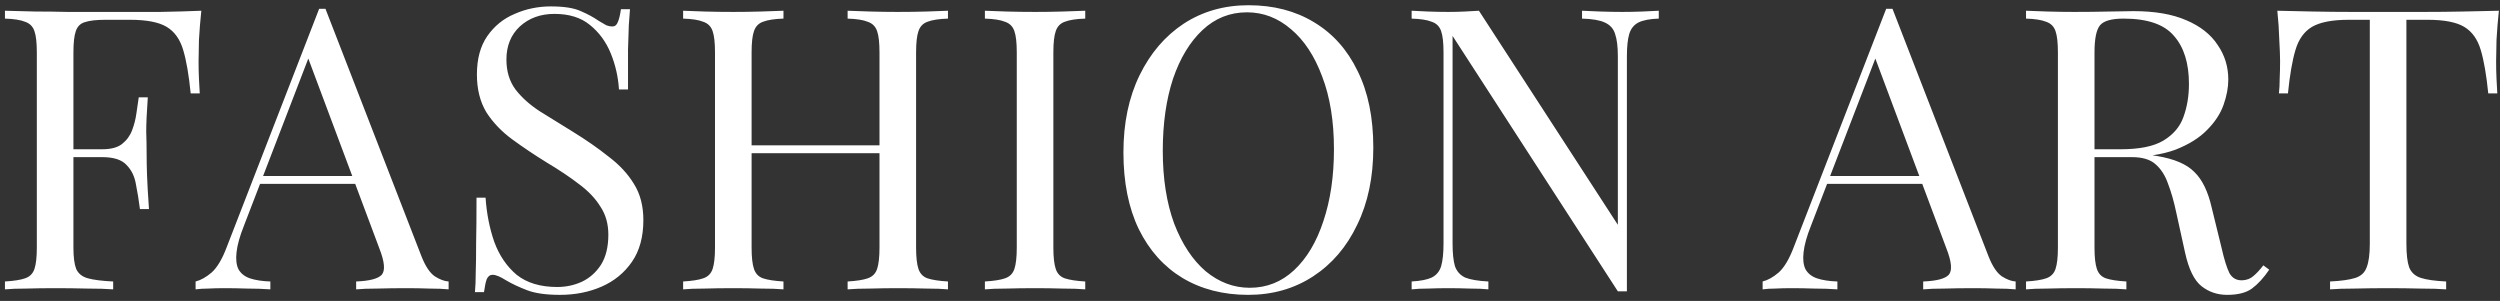 <?xml version="1.0" encoding="UTF-8"?> <svg xmlns="http://www.w3.org/2000/svg" width="216" height="26" viewBox="0 0 216 26" fill="none"><rect x="0" y="0" width="216" height="26" fill="#333333" stroke="none"/><path d="M17.394 0.928C17.303 1.789 17.235 2.628 17.19 3.444C17.167 4.237 17.156 4.849 17.156 5.28C17.156 5.824 17.167 6.334 17.19 6.81C17.213 7.286 17.235 7.705 17.258 8.068H16.476C16.317 6.481 16.102 5.235 15.83 4.328C15.558 3.399 15.082 2.73 14.402 2.322C13.722 1.914 12.668 1.71 11.24 1.71H9.098C8.327 1.71 7.738 1.778 7.33 1.914C6.945 2.027 6.684 2.288 6.548 2.696C6.412 3.081 6.344 3.693 6.344 4.532V21.396C6.344 22.212 6.423 22.824 6.582 23.232C6.763 23.64 7.103 23.912 7.602 24.048C8.101 24.184 8.826 24.275 9.778 24.32V25C9.189 24.955 8.441 24.932 7.534 24.932C6.627 24.909 5.709 24.898 4.78 24.898C3.896 24.898 3.069 24.909 2.298 24.932C1.527 24.932 0.904 24.955 0.428 25V24.32C1.199 24.275 1.777 24.184 2.162 24.048C2.57 23.912 2.842 23.64 2.978 23.232C3.114 22.824 3.182 22.212 3.182 21.396V4.532C3.182 3.693 3.114 3.081 2.978 2.696C2.842 2.288 2.57 2.016 2.162 1.88C1.777 1.721 1.199 1.631 0.428 1.608V0.928C1.267 0.951 2.151 0.973 3.08 0.996C4.009 0.996 4.927 1.007 5.834 1.03C6.741 1.03 7.579 1.03 8.35 1.03C9.143 1.03 9.789 1.03 10.288 1.03C11.331 1.03 12.509 1.03 13.824 1.03C15.161 1.007 16.351 0.973 17.394 0.928ZM12.124 12.896C12.124 12.896 12.124 13.009 12.124 13.236C12.124 13.463 12.124 13.576 12.124 13.576H5.324C5.324 13.576 5.324 13.463 5.324 13.236C5.324 13.009 5.324 12.896 5.324 12.896H12.124ZM12.77 8.408C12.679 9.7 12.634 10.686 12.634 11.366C12.657 12.046 12.668 12.669 12.668 13.236C12.668 13.803 12.679 14.426 12.702 15.106C12.725 15.786 12.781 16.772 12.872 18.064H12.09C11.999 17.339 11.886 16.636 11.75 15.956C11.637 15.253 11.365 14.687 10.934 14.256C10.526 13.803 9.823 13.576 8.826 13.576V12.896C9.574 12.896 10.141 12.749 10.526 12.454C10.934 12.137 11.229 11.74 11.41 11.264C11.591 10.788 11.716 10.301 11.784 9.802C11.852 9.281 11.92 8.816 11.988 8.408H12.77ZM28.119 0.758L36.415 22.144C36.755 23.005 37.14 23.583 37.571 23.878C38.002 24.15 38.398 24.297 38.761 24.32V25C38.307 24.955 37.752 24.932 37.095 24.932C36.438 24.909 35.78 24.898 35.123 24.898C34.239 24.898 33.411 24.909 32.641 24.932C31.87 24.932 31.247 24.955 30.771 25V24.32C31.927 24.275 32.663 24.082 32.981 23.742C33.298 23.379 33.23 22.62 32.777 21.464L26.453 4.566L26.997 4.124L21.081 19.492C20.718 20.399 20.503 21.169 20.435 21.804C20.367 22.416 20.424 22.903 20.605 23.266C20.809 23.629 21.137 23.889 21.591 24.048C22.067 24.207 22.656 24.297 23.359 24.32V25C22.724 24.955 22.055 24.932 21.353 24.932C20.673 24.909 20.038 24.898 19.449 24.898C18.882 24.898 18.395 24.909 17.987 24.932C17.602 24.932 17.239 24.955 16.899 25V24.32C17.352 24.207 17.817 23.946 18.293 23.538C18.769 23.107 19.2 22.382 19.585 21.362L27.575 0.758C27.666 0.758 27.756 0.758 27.847 0.758C27.938 0.758 28.028 0.758 28.119 0.758ZM32.267 15.208V15.888H22.135L22.475 15.208H32.267ZM47.597 0.554C48.73 0.554 49.592 0.69 50.181 0.962C50.77 1.211 51.292 1.495 51.745 1.812C52.017 1.971 52.232 2.095 52.391 2.186C52.572 2.254 52.742 2.288 52.901 2.288C53.128 2.288 53.286 2.163 53.377 1.914C53.49 1.665 53.581 1.291 53.649 0.792H54.431C54.408 1.177 54.374 1.642 54.329 2.186C54.306 2.707 54.284 3.41 54.261 4.294C54.261 5.155 54.261 6.3 54.261 7.728H53.479C53.411 6.64 53.173 5.597 52.765 4.6C52.357 3.603 51.756 2.787 50.963 2.152C50.192 1.517 49.172 1.2 47.903 1.2C46.702 1.2 45.704 1.563 44.911 2.288C44.14 3.013 43.755 3.965 43.755 5.144C43.755 6.164 44.016 7.025 44.537 7.728C45.058 8.408 45.75 9.031 46.611 9.598C47.495 10.142 48.447 10.731 49.467 11.366C50.646 12.091 51.688 12.817 52.595 13.542C53.524 14.245 54.25 15.027 54.771 15.888C55.315 16.749 55.587 17.792 55.587 19.016C55.587 20.467 55.258 21.668 54.601 22.62C53.944 23.572 53.071 24.286 51.983 24.762C50.895 25.238 49.694 25.476 48.379 25.476C47.178 25.476 46.226 25.34 45.523 25.068C44.82 24.796 44.22 24.513 43.721 24.218C43.222 23.901 42.837 23.742 42.565 23.742C42.338 23.742 42.168 23.867 42.055 24.116C41.964 24.365 41.885 24.739 41.817 25.238H41.035C41.08 24.762 41.103 24.207 41.103 23.572C41.126 22.915 41.137 22.065 41.137 21.022C41.16 19.979 41.171 18.665 41.171 17.078H41.953C42.044 18.438 42.293 19.707 42.701 20.886C43.132 22.065 43.778 23.017 44.639 23.742C45.523 24.445 46.69 24.796 48.141 24.796C48.889 24.796 49.592 24.649 50.249 24.354C50.929 24.037 51.484 23.549 51.915 22.892C52.346 22.212 52.561 21.339 52.561 20.274C52.561 19.345 52.334 18.54 51.881 17.86C51.45 17.157 50.838 16.511 50.045 15.922C49.252 15.31 48.322 14.687 47.257 14.052C46.192 13.395 45.194 12.726 44.265 12.046C43.336 11.366 42.588 10.584 42.021 9.7C41.477 8.793 41.205 7.705 41.205 6.436C41.205 5.099 41.5 3.999 42.089 3.138C42.701 2.254 43.494 1.608 44.469 1.2C45.444 0.769 46.486 0.554 47.597 0.554ZM73.234 25V24.32C74.005 24.275 74.583 24.184 74.968 24.048C75.376 23.912 75.648 23.64 75.784 23.232C75.92 22.824 75.988 22.212 75.988 21.396V4.532C75.988 3.693 75.92 3.081 75.784 2.696C75.648 2.288 75.376 2.016 74.968 1.88C74.583 1.721 74.005 1.631 73.234 1.608V0.928C73.756 0.951 74.413 0.973 75.206 0.996C76 1.019 76.782 1.03 77.552 1.03C78.436 1.03 79.264 1.019 80.034 0.996C80.805 0.973 81.428 0.951 81.904 0.928V1.608C81.134 1.631 80.544 1.721 80.136 1.88C79.751 2.016 79.49 2.288 79.354 2.696C79.218 3.081 79.15 3.693 79.15 4.532V21.396C79.15 22.212 79.218 22.824 79.354 23.232C79.49 23.64 79.751 23.912 80.136 24.048C80.544 24.184 81.134 24.275 81.904 24.32V25C81.428 24.955 80.805 24.932 80.034 24.932C79.264 24.909 78.436 24.898 77.552 24.898C76.782 24.898 76 24.909 75.206 24.932C74.413 24.932 73.756 24.955 73.234 25ZM59.022 25V24.32C59.793 24.275 60.371 24.184 60.756 24.048C61.164 23.912 61.436 23.64 61.572 23.232C61.708 22.824 61.776 22.212 61.776 21.396V4.532C61.776 3.693 61.708 3.081 61.572 2.696C61.436 2.288 61.164 2.016 60.756 1.88C60.371 1.721 59.793 1.631 59.022 1.608V0.928C59.498 0.951 60.122 0.973 60.892 0.996C61.663 1.019 62.49 1.03 63.374 1.03C64.168 1.03 64.95 1.019 65.72 0.996C66.514 0.973 67.171 0.951 67.692 0.928V1.608C66.922 1.631 66.332 1.721 65.924 1.88C65.539 2.016 65.278 2.288 65.142 2.696C65.006 3.081 64.938 3.693 64.938 4.532V21.396C64.938 22.212 65.006 22.824 65.142 23.232C65.278 23.64 65.539 23.912 65.924 24.048C66.332 24.184 66.922 24.275 67.692 24.32V25C67.171 24.955 66.514 24.932 65.72 24.932C64.95 24.909 64.168 24.898 63.374 24.898C62.49 24.898 61.663 24.909 60.892 24.932C60.122 24.932 59.498 24.955 59.022 25ZM63.748 13.236V12.556H77.178V13.236H63.748ZM93.765 0.928V1.608C92.994 1.631 92.405 1.721 91.997 1.88C91.611 2.016 91.351 2.288 91.215 2.696C91.079 3.081 91.011 3.693 91.011 4.532V21.396C91.011 22.212 91.079 22.824 91.215 23.232C91.351 23.64 91.611 23.912 91.997 24.048C92.405 24.184 92.994 24.275 93.765 24.32V25C93.243 24.955 92.586 24.932 91.793 24.932C91.022 24.909 90.24 24.898 89.447 24.898C88.563 24.898 87.735 24.909 86.965 24.932C86.194 24.932 85.571 24.955 85.095 25V24.32C85.865 24.275 86.443 24.184 86.829 24.048C87.237 23.912 87.509 23.64 87.645 23.232C87.781 22.824 87.849 22.212 87.849 21.396V4.532C87.849 3.693 87.781 3.081 87.645 2.696C87.509 2.288 87.237 2.016 86.829 1.88C86.443 1.721 85.865 1.631 85.095 1.608V0.928C85.571 0.951 86.194 0.973 86.965 0.996C87.735 1.019 88.563 1.03 89.447 1.03C90.24 1.03 91.022 1.019 91.793 0.996C92.586 0.973 93.243 0.951 93.765 0.928ZM107.876 0.452C110.03 0.452 111.911 0.939 113.52 1.914C115.152 2.889 116.41 4.294 117.294 6.13C118.201 7.943 118.654 10.153 118.654 12.76C118.654 15.299 118.19 17.52 117.26 19.424C116.354 21.328 115.084 22.813 113.452 23.878C111.82 24.943 109.95 25.476 107.842 25.476C105.689 25.476 103.796 24.989 102.164 24.014C100.555 23.039 99.297 21.634 98.391 19.798C97.507 17.962 97.064 15.752 97.064 13.168C97.064 10.629 97.529 8.408 98.459 6.504C99.388 4.6 100.657 3.115 102.266 2.05C103.898 0.985 105.768 0.452 107.876 0.452ZM107.74 1.064C106.267 1.064 104.986 1.574 103.898 2.594C102.81 3.614 101.96 5.019 101.348 6.81C100.759 8.601 100.464 10.675 100.464 13.032C100.464 15.435 100.793 17.531 101.45 19.322C102.13 21.09 103.037 22.461 104.17 23.436C105.326 24.388 106.596 24.864 107.978 24.864C109.452 24.864 110.732 24.354 111.82 23.334C112.908 22.314 113.747 20.909 114.336 19.118C114.948 17.305 115.254 15.231 115.254 12.896C115.254 10.471 114.914 8.374 114.234 6.606C113.577 4.838 112.682 3.478 111.548 2.526C110.415 1.551 109.146 1.064 107.74 1.064ZM143.318 0.928V1.608C142.547 1.631 141.958 1.744 141.55 1.948C141.165 2.152 140.904 2.481 140.768 2.934C140.632 3.387 140.564 4.033 140.564 4.872V25.17C140.428 25.17 140.292 25.17 140.156 25.17C140.043 25.17 139.918 25.17 139.782 25.17L125.502 3.104V21.056C125.502 21.872 125.57 22.518 125.706 22.994C125.865 23.447 126.159 23.776 126.59 23.98C127.043 24.161 127.712 24.275 128.596 24.32V25C128.188 24.955 127.655 24.932 126.998 24.932C126.341 24.909 125.717 24.898 125.128 24.898C124.561 24.898 123.983 24.909 123.394 24.932C122.827 24.932 122.351 24.955 121.966 25V24.32C122.737 24.275 123.315 24.161 123.7 23.98C124.108 23.776 124.38 23.447 124.516 22.994C124.652 22.518 124.72 21.872 124.72 21.056V4.532C124.72 3.693 124.652 3.081 124.516 2.696C124.38 2.288 124.108 2.016 123.7 1.88C123.315 1.721 122.737 1.631 121.966 1.608V0.928C122.351 0.951 122.827 0.973 123.394 0.996C123.983 1.019 124.561 1.03 125.128 1.03C125.627 1.03 126.103 1.019 126.556 0.996C127.009 0.973 127.417 0.951 127.78 0.928L139.782 19.424V4.872C139.782 4.033 139.703 3.387 139.544 2.934C139.408 2.481 139.113 2.152 138.66 1.948C138.229 1.744 137.572 1.631 136.688 1.608V0.928C137.096 0.951 137.629 0.973 138.286 0.996C138.966 1.019 139.589 1.03 140.156 1.03C140.745 1.03 141.323 1.019 141.89 0.996C142.479 0.973 142.955 0.951 143.318 0.928ZM163.511 0.758L171.807 22.144C172.147 23.005 172.532 23.583 172.963 23.878C173.393 24.15 173.79 24.297 174.153 24.32V25C173.699 24.955 173.144 24.932 172.487 24.932C171.829 24.909 171.172 24.898 170.515 24.898C169.631 24.898 168.803 24.909 168.033 24.932C167.262 24.932 166.639 24.955 166.163 25V24.32C167.319 24.275 168.055 24.082 168.373 23.742C168.69 23.379 168.622 22.62 168.169 21.464L161.845 4.566L162.389 4.124L156.473 19.492C156.11 20.399 155.895 21.169 155.827 21.804C155.759 22.416 155.815 22.903 155.997 23.266C156.201 23.629 156.529 23.889 156.983 24.048C157.459 24.207 158.048 24.297 158.751 24.32V25C158.116 24.955 157.447 24.932 156.745 24.932C156.065 24.909 155.43 24.898 154.841 24.898C154.274 24.898 153.787 24.909 153.379 24.932C152.993 24.932 152.631 24.955 152.291 25V24.32C152.744 24.207 153.209 23.946 153.685 23.538C154.161 23.107 154.591 22.382 154.977 21.362L162.967 0.758C163.057 0.758 163.148 0.758 163.239 0.758C163.329 0.758 163.42 0.758 163.511 0.758ZM167.659 15.208V15.888H157.527L157.867 15.208H167.659ZM175.049 0.928C175.525 0.951 176.148 0.973 176.919 0.996C177.689 1.019 178.449 1.03 179.197 1.03C180.262 1.03 181.282 1.019 182.257 0.996C183.231 0.973 183.923 0.962 184.331 0.962C186.167 0.962 187.685 1.223 188.887 1.744C190.111 2.265 191.017 2.979 191.607 3.886C192.219 4.77 192.525 5.767 192.525 6.878C192.525 7.558 192.389 8.283 192.117 9.054C191.845 9.825 191.369 10.55 190.689 11.23C190.031 11.91 189.125 12.477 187.969 12.93C186.813 13.361 185.351 13.576 183.583 13.576H180.319V12.896H183.243C184.852 12.896 186.076 12.647 186.915 12.148C187.776 11.627 188.354 10.947 188.649 10.108C188.966 9.247 189.125 8.295 189.125 7.252C189.125 5.461 188.694 4.079 187.833 3.104C186.994 2.107 185.543 1.608 183.481 1.608C182.438 1.608 181.758 1.801 181.441 2.186C181.123 2.571 180.965 3.353 180.965 4.532V21.396C180.965 22.212 181.033 22.824 181.169 23.232C181.305 23.64 181.565 23.912 181.951 24.048C182.359 24.184 182.948 24.275 183.719 24.32V25C183.197 24.955 182.54 24.932 181.747 24.932C180.976 24.909 180.194 24.898 179.401 24.898C178.517 24.898 177.689 24.909 176.919 24.932C176.148 24.932 175.525 24.955 175.049 25V24.32C175.819 24.275 176.397 24.184 176.783 24.048C177.191 23.912 177.463 23.64 177.599 23.232C177.735 22.824 177.803 22.212 177.803 21.396V4.532C177.803 3.693 177.735 3.081 177.599 2.696C177.463 2.288 177.191 2.016 176.783 1.88C176.397 1.721 175.819 1.631 175.049 1.608V0.928ZM180.455 12.998C181.679 13.043 182.642 13.1 183.345 13.168C184.047 13.213 184.614 13.259 185.045 13.304C185.498 13.349 185.929 13.406 186.337 13.474C187.855 13.723 188.943 14.188 189.601 14.868C190.281 15.525 190.779 16.557 191.097 17.962L191.947 21.43C192.173 22.427 192.4 23.153 192.627 23.606C192.876 24.037 193.25 24.241 193.749 24.218C194.134 24.195 194.451 24.071 194.701 23.844C194.973 23.617 195.256 23.311 195.551 22.926L196.061 23.3C195.585 24.003 195.086 24.547 194.565 24.932C194.066 25.295 193.352 25.476 192.423 25.476C191.584 25.476 190.847 25.227 190.213 24.728C189.578 24.229 189.102 23.255 188.785 21.804L188.037 18.404C187.833 17.429 187.595 16.591 187.323 15.888C187.073 15.163 186.711 14.596 186.235 14.188C185.781 13.78 185.101 13.576 184.195 13.576H180.523L180.455 12.998ZM215.903 0.928C215.812 1.789 215.744 2.628 215.699 3.444C215.676 4.237 215.665 4.849 215.665 5.28C215.665 5.824 215.676 6.334 215.699 6.81C215.722 7.286 215.744 7.705 215.767 8.068H214.985C214.826 6.481 214.611 5.235 214.339 4.328C214.067 3.399 213.591 2.73 212.911 2.322C212.231 1.914 211.177 1.71 209.749 1.71H207.913V21.056C207.913 21.963 207.992 22.643 208.151 23.096C208.332 23.549 208.672 23.855 209.171 24.014C209.67 24.173 210.395 24.275 211.347 24.32V25C210.758 24.955 210.01 24.932 209.103 24.932C208.196 24.909 207.278 24.898 206.349 24.898C205.329 24.898 204.366 24.909 203.459 24.932C202.575 24.932 201.861 24.955 201.317 25V24.32C202.269 24.275 202.994 24.173 203.493 24.014C203.992 23.855 204.32 23.549 204.479 23.096C204.66 22.643 204.751 21.963 204.751 21.056V1.71H202.915C201.51 1.71 200.456 1.914 199.753 2.322C199.073 2.73 198.597 3.399 198.325 4.328C198.053 5.235 197.838 6.481 197.679 8.068H196.897C196.942 7.705 196.965 7.286 196.965 6.81C196.988 6.334 196.999 5.824 196.999 5.28C196.999 4.849 196.976 4.237 196.931 3.444C196.908 2.628 196.852 1.789 196.761 0.928C197.713 0.951 198.744 0.973 199.855 0.996C200.988 1.019 202.122 1.03 203.255 1.03C204.388 1.03 205.42 1.03 206.349 1.03C207.278 1.03 208.298 1.03 209.409 1.03C210.542 1.03 211.676 1.019 212.809 0.996C213.942 0.973 214.974 0.951 215.903 0.928Z" fill="white"></path></svg> 